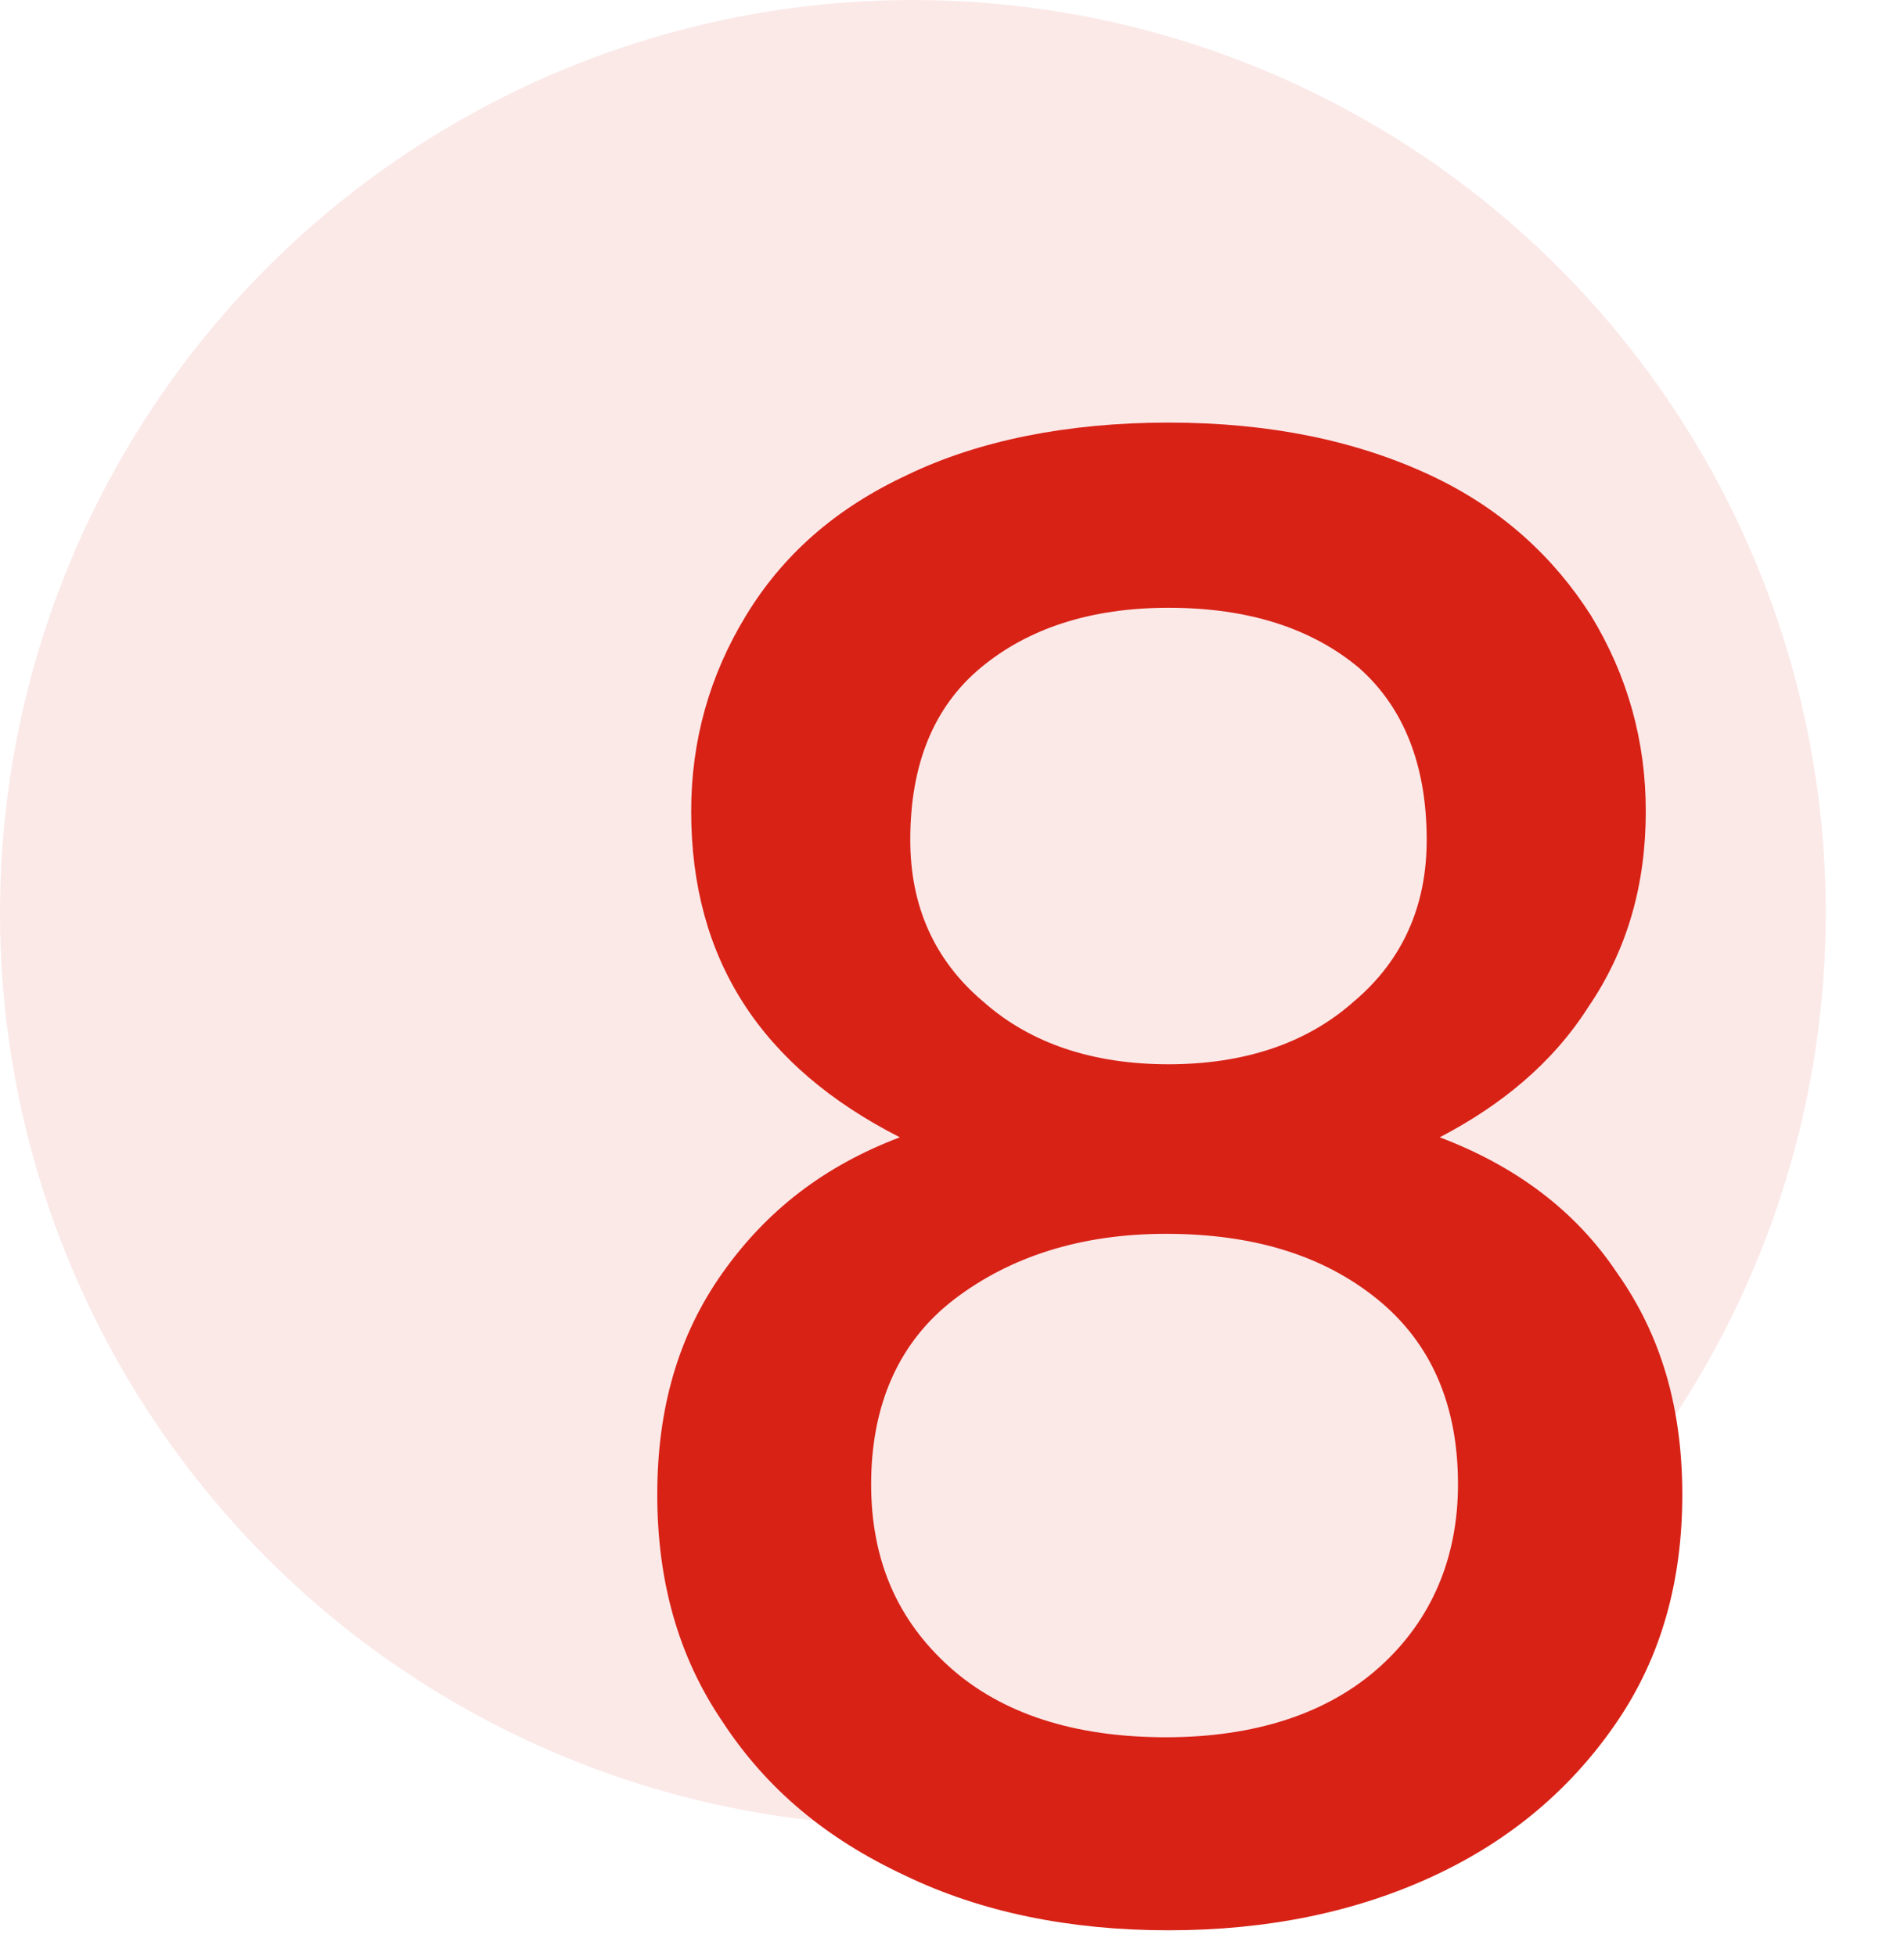 <?xml version="1.0" encoding="utf-8"?>
<svg version="1.1" id="Layer_1" xmlns="http://www.w3.org/2000/svg" xmlns:xlink="http://www.w3.org/1999/xlink" x="0px" y="0px"
	 viewBox="0 0 73 75" style="enable-background:new 0 0 73 75;" xml:space="preserve">
<style type="text/css">
	.st0{opacity:0.1;fill:#D82216;enable-background:new    ;}
	.st1{fill:none;}
	.st2{fill:#D82216;}
</style>
<circle class="st0" cx="35" cy="35" r="35"/>
<g>
	<rect x="-13.6" y="16.3" class="st1" width="82.6" height="67.5"/>
	<path class="st2" d="M26.5,31.1c0-2.7,0.7-5.2,2.1-7.5c1.4-2.3,3.4-4.1,6.2-5.4c2.7-1.3,6.1-2,10-2c3.9,0,7.2,0.7,10,2
		c2.8,1.3,4.8,3.2,6.2,5.4c1.4,2.3,2.1,4.8,2.1,7.5c0,2.8-0.7,5.3-2.2,7.5c-1.4,2.2-3.4,3.8-5.7,5c2.9,1.1,5.2,2.8,6.8,5.2
		c1.7,2.4,2.5,5.2,2.5,8.5c0,3.3-0.8,6.2-2.5,8.7c-1.7,2.5-4,4.5-7,5.9c-3,1.4-6.4,2.1-10.2,2.1s-7.2-0.7-10.1-2.1
		c-3-1.4-5.3-3.3-7-5.9c-1.7-2.5-2.5-5.4-2.5-8.7c0-3.3,0.8-6.1,2.5-8.5c1.7-2.4,3.9-4.1,6.8-5.2C29.2,40.9,26.5,36.8,26.5,31.1z
		 M36.6,49.8c-2.1,1.6-3.2,4-3.2,7.1c0,2.9,1,5.2,3,7c2,1.8,4.8,2.7,8.3,2.7c3.4,0,6.2-0.9,8.2-2.7c2-1.8,3-4.2,3-7
		c0-3-1-5.4-3.1-7.1c-2.1-1.7-4.8-2.5-8.1-2.5S38.7,48.2,36.6,49.8z M52.1,25.6c-1.8-1.5-4.2-2.3-7.3-2.3c-3,0-5.4,0.8-7.2,2.3
		c-1.8,1.5-2.7,3.7-2.7,6.6c0,2.5,0.9,4.6,2.8,6.2c1.8,1.6,4.2,2.4,7.1,2.4s5.3-0.8,7.1-2.4c1.9-1.6,2.8-3.7,2.8-6.2
		C54.7,29.3,53.8,27.1,52.1,25.6z"/>
</g>
</svg>
